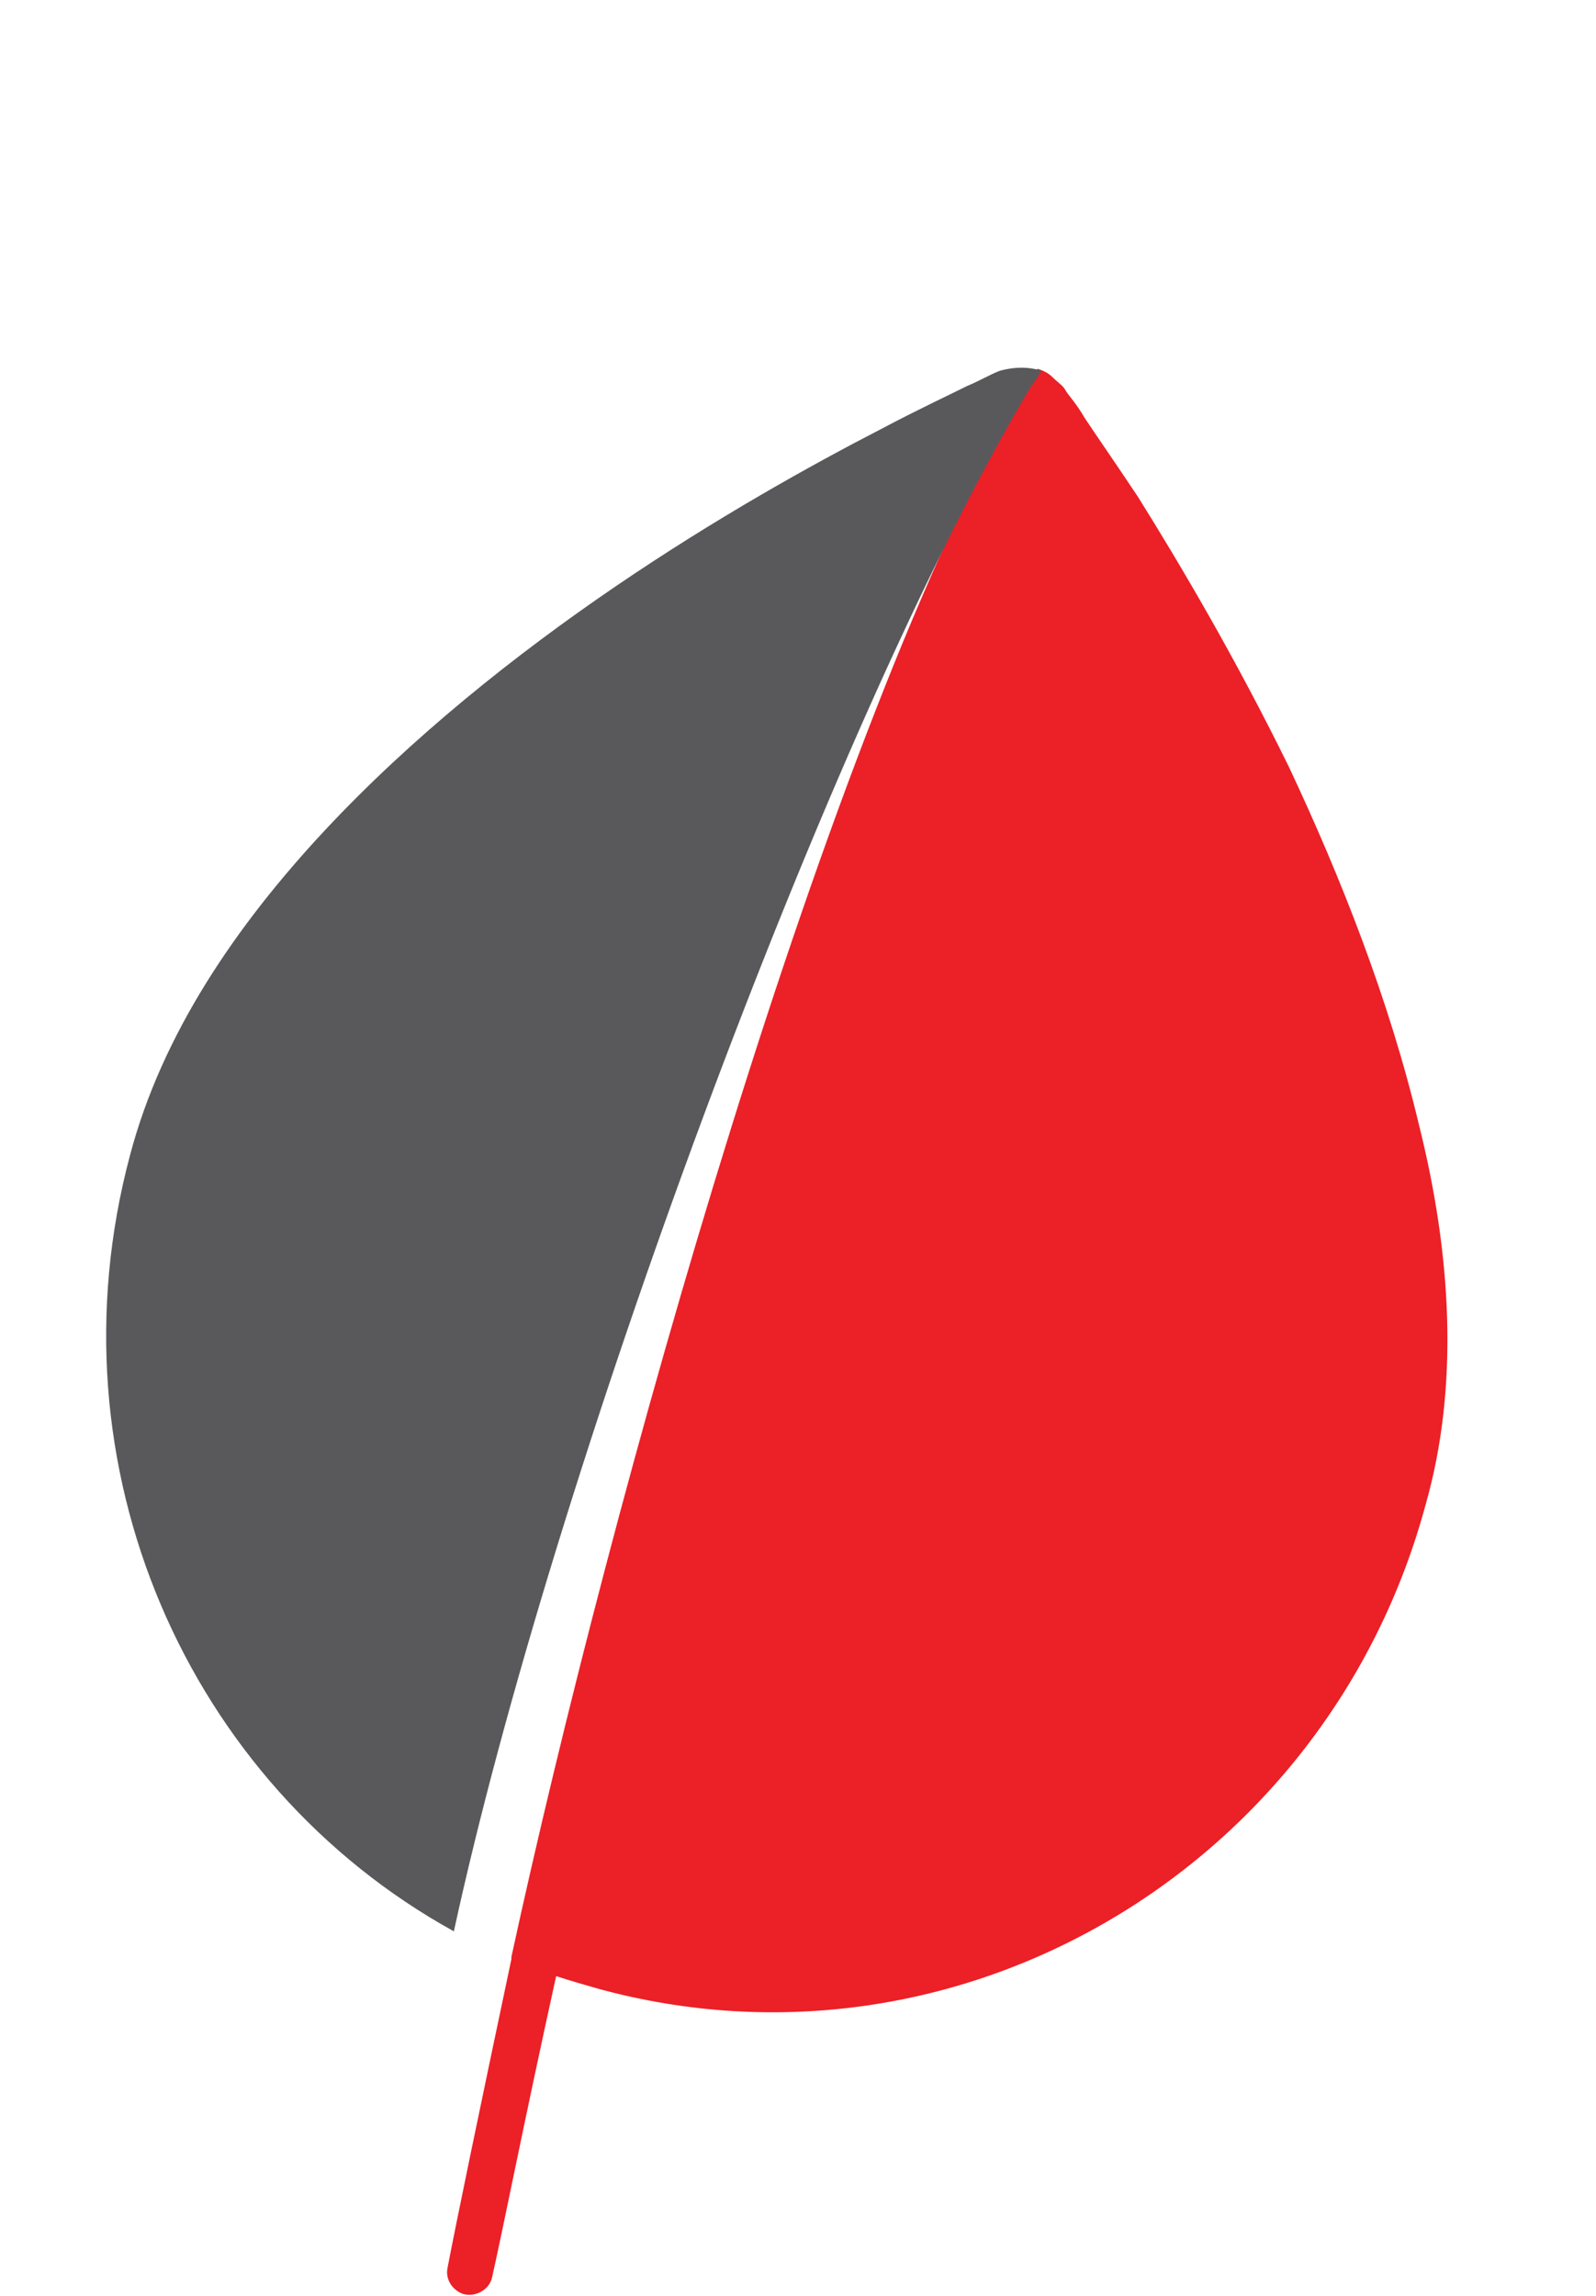 <?xml version="1.0" encoding="utf-8"?>
<!-- Generator: Adobe Illustrator 24.1.0, SVG Export Plug-In . SVG Version: 6.00 Build 0)  -->
<svg version="1.1" id="Calque_1" xmlns="http://www.w3.org/2000/svg" xmlns:xlink="http://www.w3.org/1999/xlink" x="0px" y="0px"
	 viewBox="0 0 74.9 107.7" style="enable-background:new 0 0 74.9 107.7;" xml:space="preserve">
<style type="text/css">
	.st0{fill:#EC2027;}
	.st1{fill:#59595B;}
</style>
<path class="st0" d="M66.9,70.6c-4.6,17-21.9,27.3-38.8,22.7c-0.7-0.2-1.4-0.4-2-0.6c-1.5,6.8-2.5,11.9-3,14.1
	c-0.1,0.6-0.8,1-1.4,0.8c-0.5-0.2-0.8-0.7-0.7-1.2c0.4-2.1,1.5-7.4,3-14.5c0,0,0,0,0-0.1c4.6-21.2,14.8-57.8,24.2-73.8
	c0.2-0.3,0.3-0.5,0.5-0.7c0.3,0.1,0.5,0.2,0.7,0.4c0.2,0.2,0.5,0.4,0.6,0.6c0.1,0.2,0.5,0.6,0.9,1.3c0.6,0.9,1.5,2.2,2.5,3.7
	c2,3.2,4.6,7.6,7.1,12.7c2.4,5.1,4.7,10.9,6.1,16.8C68.1,58.8,68.5,65,66.9,70.6z"/>
<path class="st1" d="M48.9,17.4c-0.2,0.2-0.3,0.5-0.5,0.7C38.9,34,25.9,69.4,21.3,90.6C8.8,83.7,2.2,68.8,6.1,54.2
	c1.5-5.7,5-10.8,9.1-15.2c4.1-4.4,9-8.3,13.7-11.5c4.7-3.2,9.2-5.7,12.5-7.4c1.7-0.9,3-1.5,4-2c0.5-0.2,1-0.5,1.5-0.7
	C47.6,17.2,48.3,17.2,48.9,17.4z"/>
</svg>
